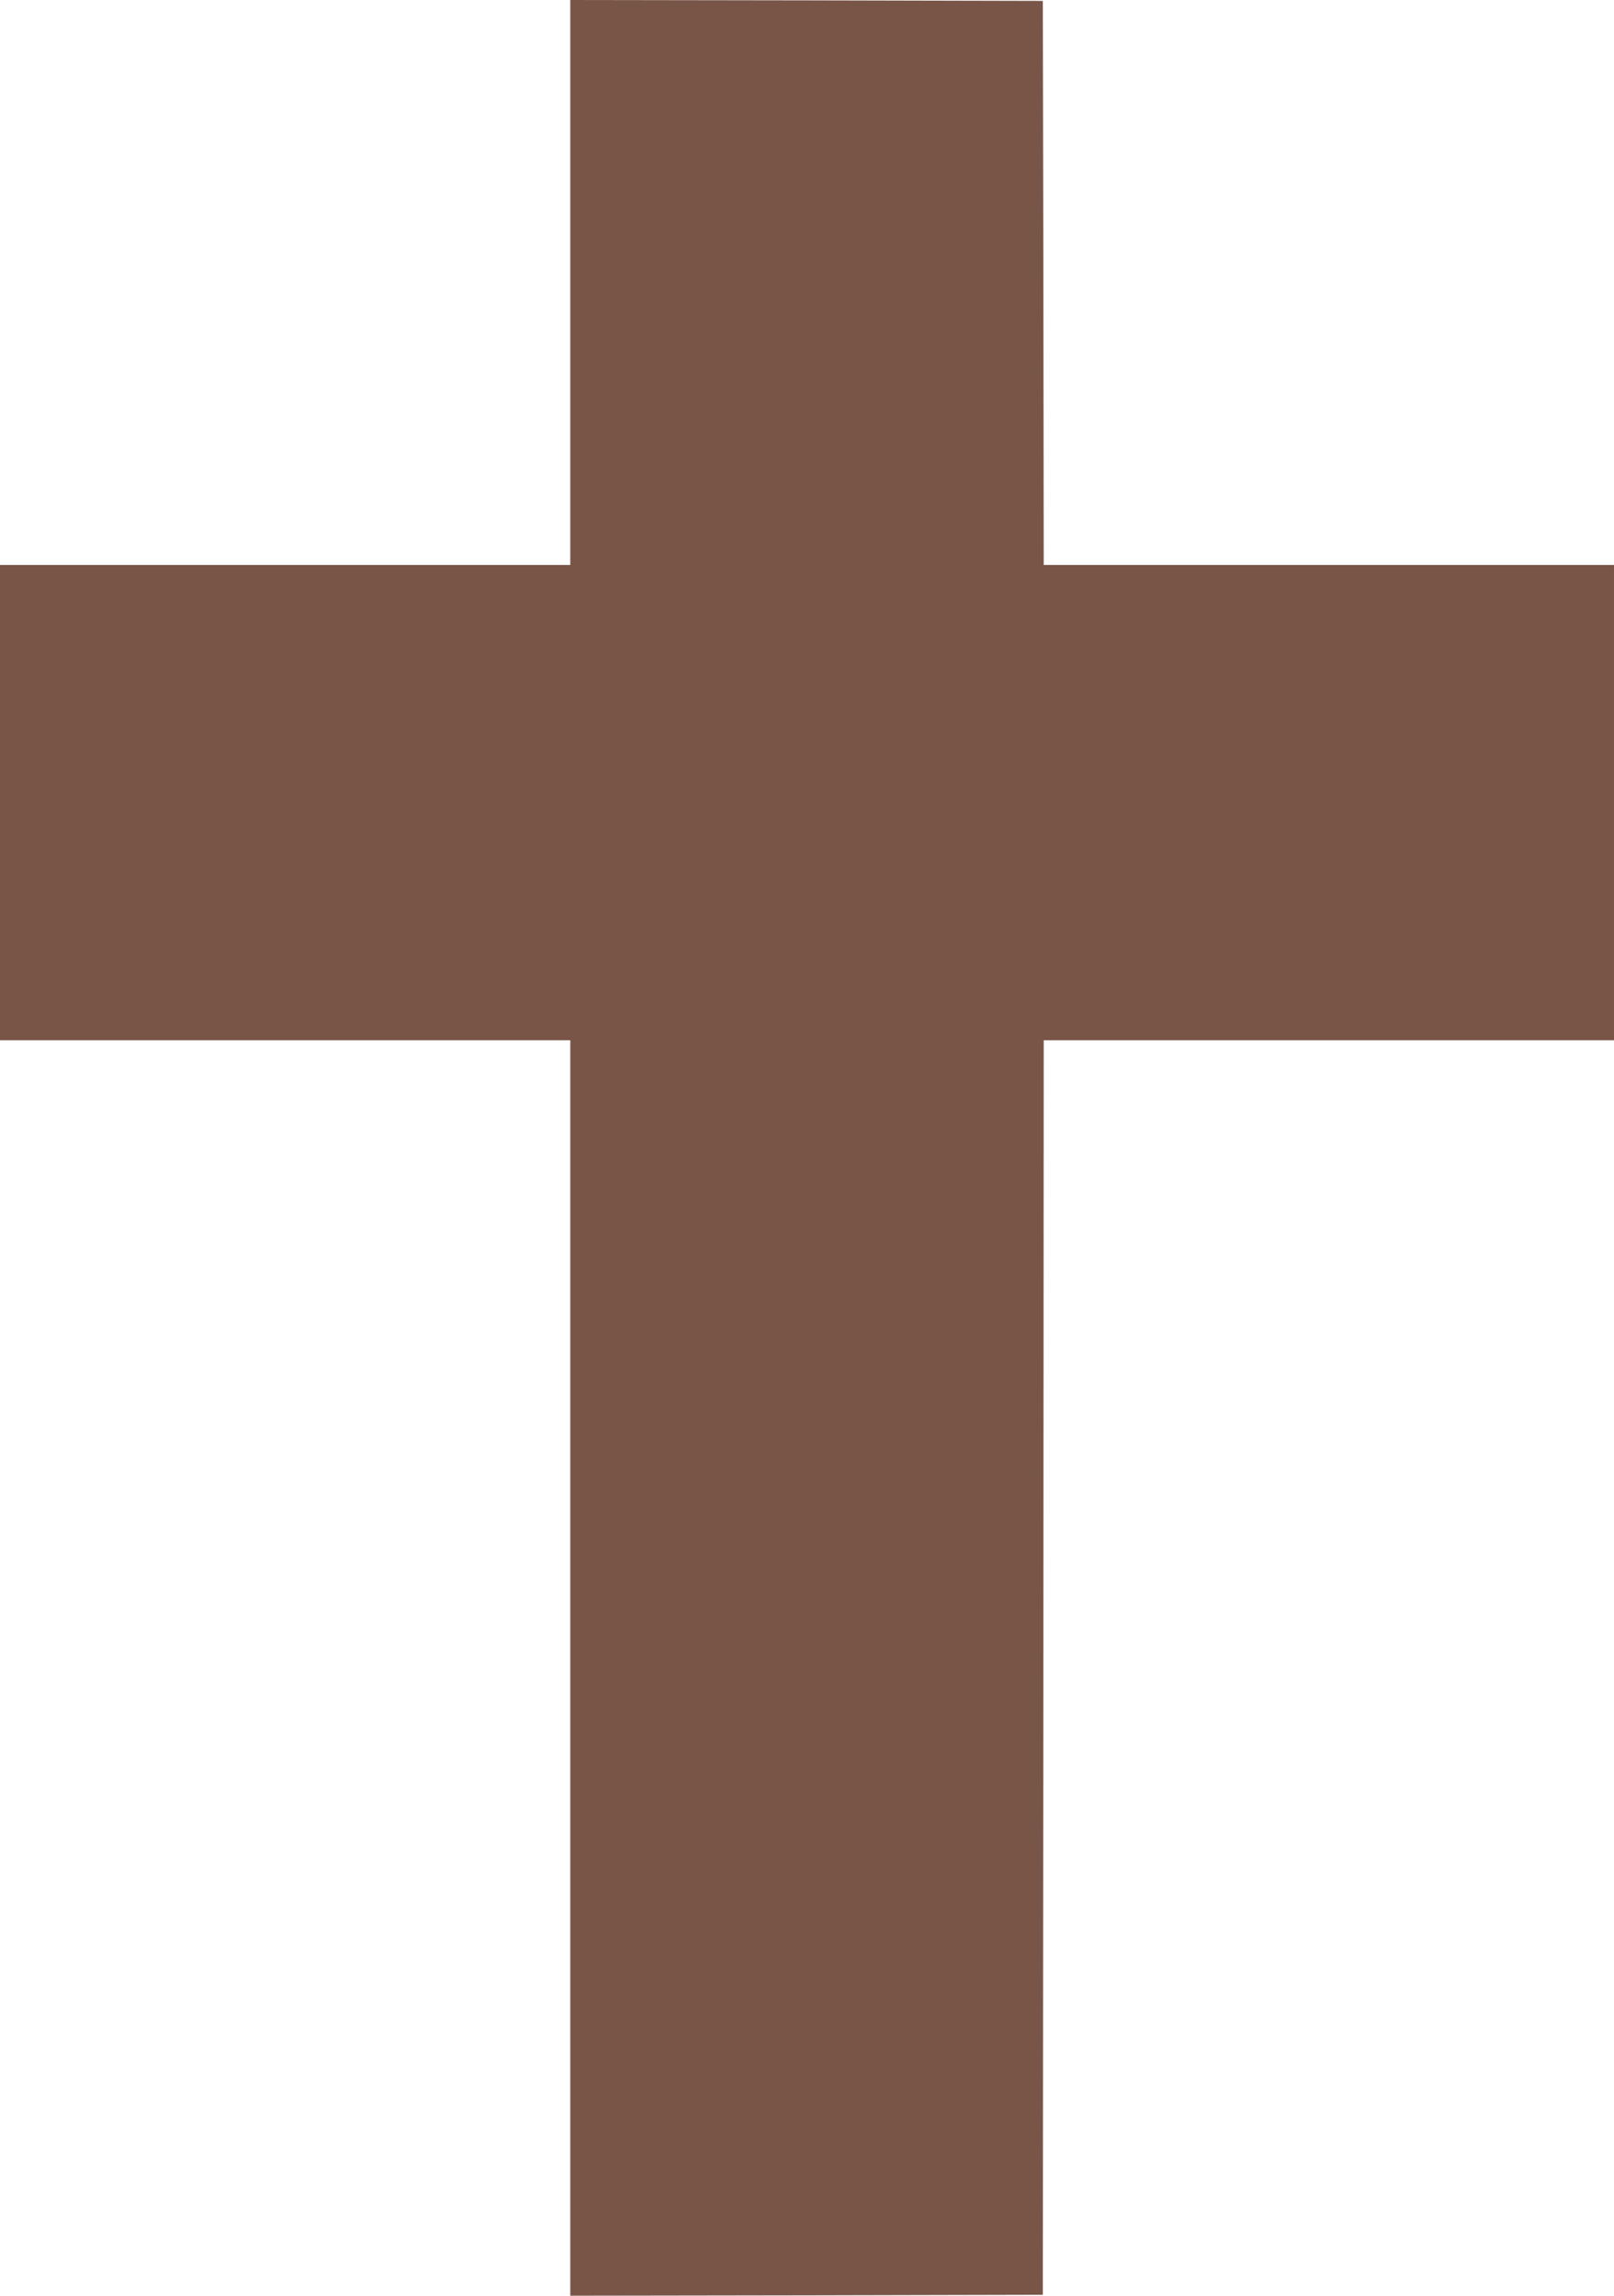 <?xml version="1.0" standalone="no"?>
<!DOCTYPE svg PUBLIC "-//W3C//DTD SVG 20010904//EN"
 "http://www.w3.org/TR/2001/REC-SVG-20010904/DTD/svg10.dtd">
<svg version="1.0" xmlns="http://www.w3.org/2000/svg"
 width="900pt" height="1280pt" viewBox="0 0 900 1280"
 preserveAspectRatio="xMidYMid meet">
<g transform="translate(0,1280) scale(0.1,-0.1)"
fill="#795548" stroke="none">
<path d="M3180 11333 c0 -808 0 -1516 0 -1575 l0 -108 -1590 0 -1590 0 0
-1325 0 -1325 1590 0 1590 0 0 -32 c0 -18 0 -1593 0 -3501 l0 -3467 1318 2
1317 3 3 3498 2 3497 1590 0 1590 0 0 1325 0 1325 -1590 0 -1590 0 -2 1573 -3
1572 -1317 3 -1318 2 0 -1467z"/>
</g>
</svg>
